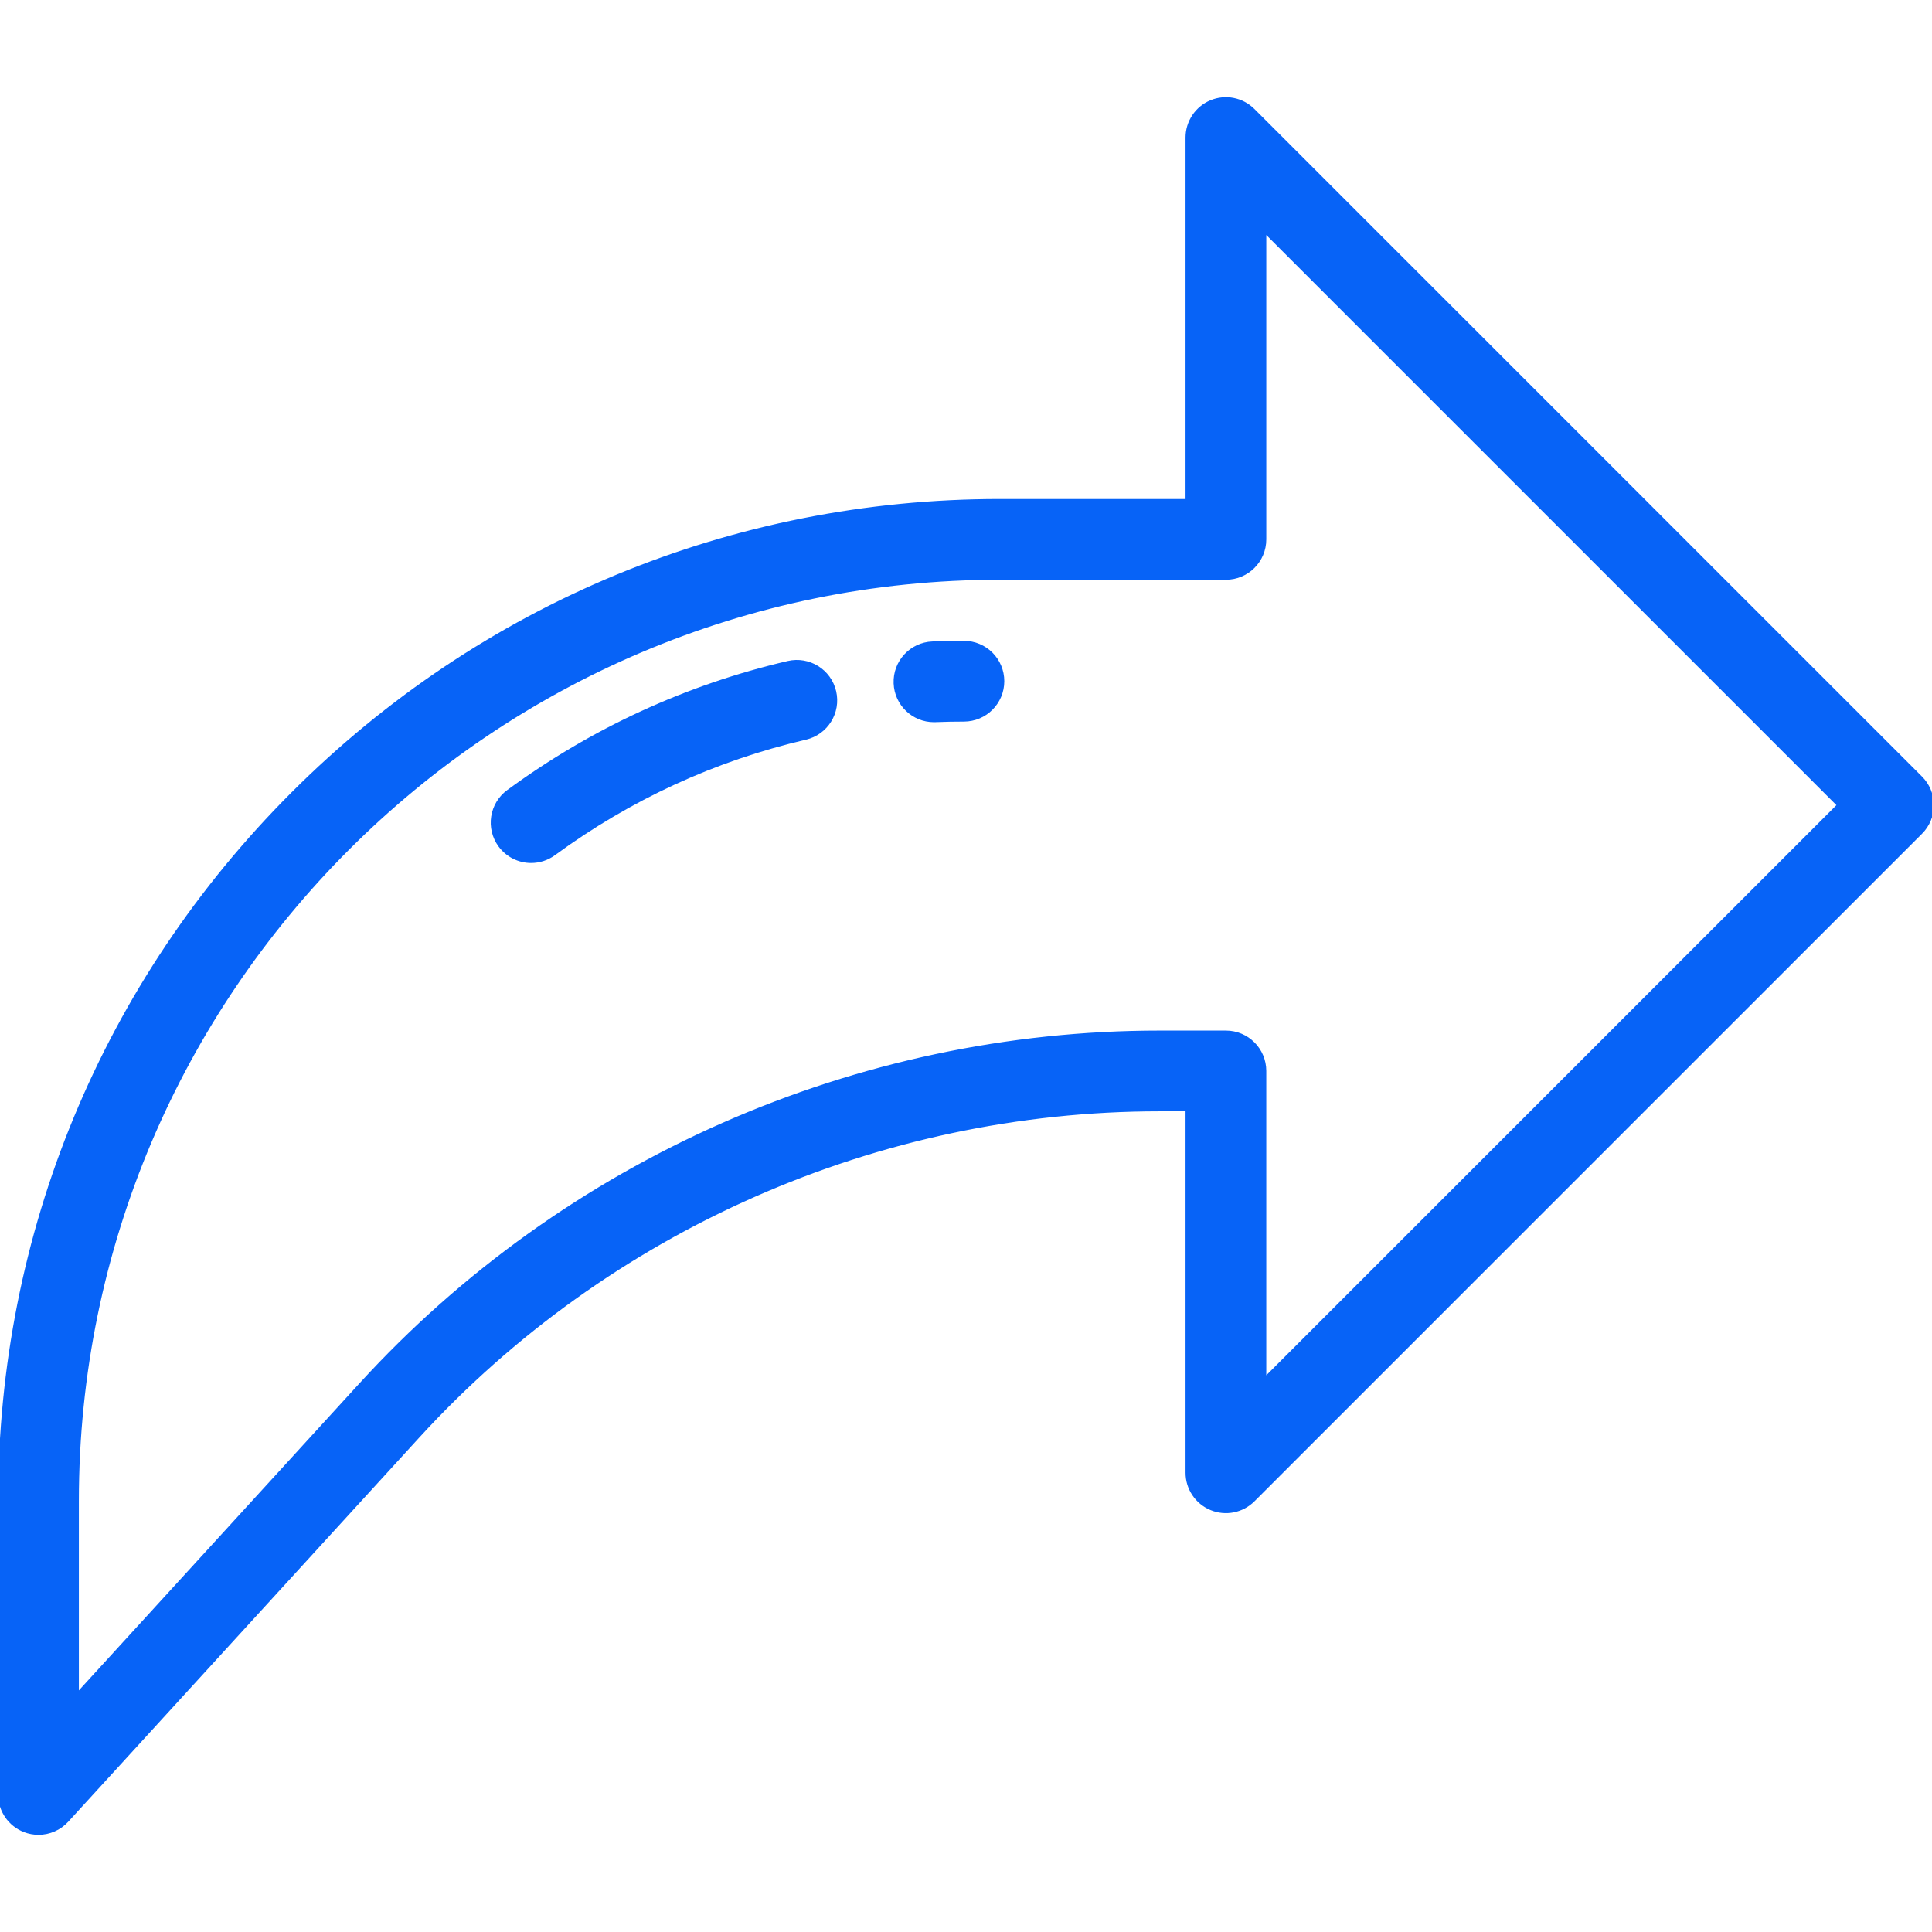 <svg fill="#0763F7" height="200px" width="200px" version="1.1" id="Layer_1" xmlns="http://www.w3.org/2000/svg" xmlns:xlink="http://www.w3.org/1999/xlink" viewBox="0 0 512 512" xml:space="preserve" stroke="#0763F7"><g id="SVGRepo_bgCarrier" stroke-width="0"></g><g id="SVGRepo_tracerCarrier" stroke-linecap="round" stroke-linejoin="round"></g><g id="SVGRepo_iconCarrier"> <g> <g> <path d="M509.013,206.162L332.09,29.24c-2.917-2.917-7.304-3.789-11.115-2.21c-3.81,1.579-6.296,5.299-6.296,9.423v96.287h-49.705 c-70.777,0-137.318,27.562-187.365,77.609C27.562,260.396,0,326.936,0,397.714v77.833c0,4.209,2.586,7.986,6.51,9.509 c1.199,0.466,2.449,0.691,3.687,0.691c2.81,0,5.561-1.163,7.531-3.32l92.966-101.742c50.333-55.084,121.995-86.677,196.611-86.677 h7.374v96.288c0,4.126,2.486,7.844,6.296,9.423c3.811,1.581,8.198,0.706,11.115-2.21l176.923-176.924 c1.912-1.912,2.987-4.507,2.987-7.212S510.925,208.074,509.013,206.162z M335.078,365.673v-81.864 c0-5.633-4.567-10.199-10.199-10.199h-17.573c-80.331,0-157.482,34.012-211.669,93.316l-75.237,82.339v-51.551 c0-134.859,109.716-244.575,244.576-244.575h59.904c5.632,0,10.199-4.566,10.199-10.199V61.076l152.299,152.299L335.078,365.673z"></path> </g> </g> <g> <g> <path d="M255.449,170.326c-2.779,0-5.588,0.057-8.35,0.168c-5.628,0.226-10.008,4.973-9.78,10.601 c0.221,5.489,4.74,9.789,10.184,9.789c0.139,0,0.278-0.002,0.417-0.009c2.49-0.1,5.022-0.151,7.529-0.151 c5.633,0,10.199-4.566,10.199-10.199S261.082,170.326,255.449,170.326z"></path> </g> </g> <g> <g> <path d="M221.099,183.281c-1.279-5.485-6.759-8.895-12.249-7.616c-26.861,6.264-51.802,17.74-74.131,34.11 c-4.544,3.33-5.526,9.713-2.196,14.255c1.998,2.725,5.094,4.169,8.234,4.169c2.093,0,4.205-0.641,6.023-1.975 c20.096-14.733,42.54-25.06,66.704-30.696C218.969,194.251,222.378,188.767,221.099,183.281z"></path> </g> </g> </g></svg>